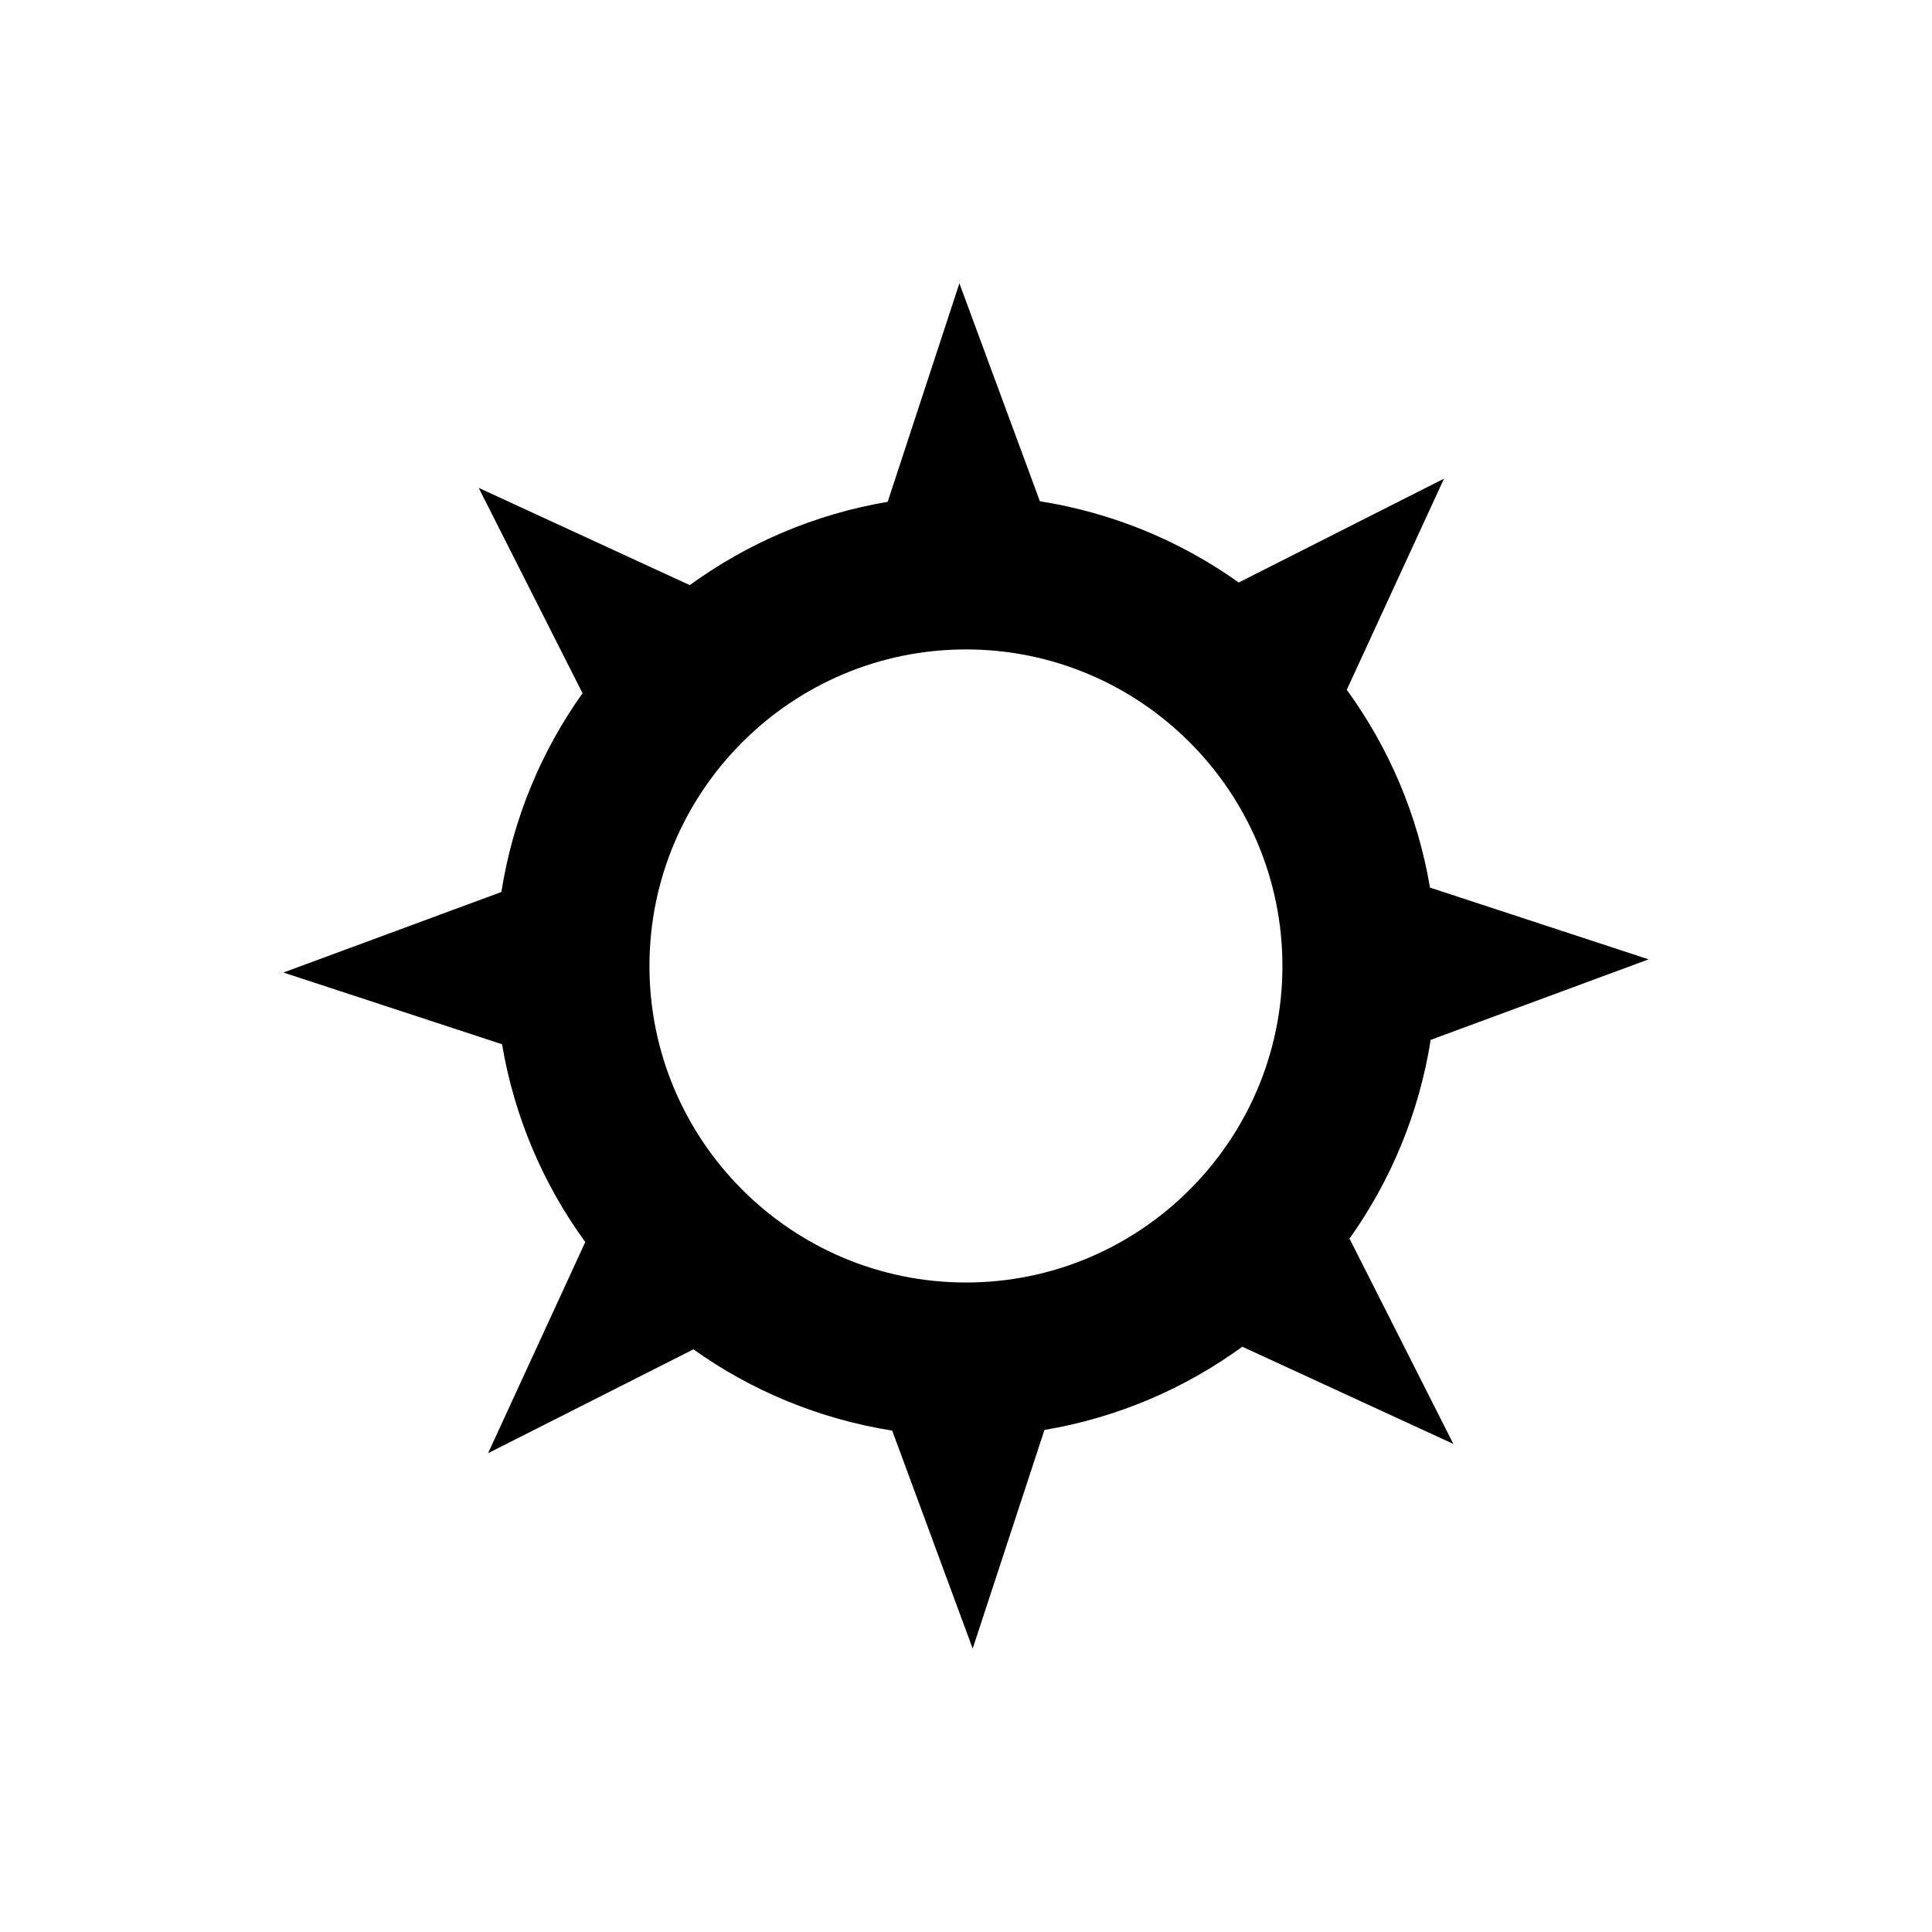 <?xml version="1.0" encoding="utf-8"?>
<!-- Generator: Adobe Illustrator 16.0.4, SVG Export Plug-In . SVG Version: 6.00 Build 0)  -->
<!DOCTYPE svg PUBLIC "-//W3C//DTD SVG 1.1//EN" "http://www.w3.org/Graphics/SVG/1.1/DTD/svg11.dtd">
<svg version="1.1" id="Layer_1" xmlns="http://www.w3.org/2000/svg" xmlns:xlink="http://www.w3.org/1999/xlink" x="0px" y="0px"
	 width="50px" height="50px" viewBox="0 0 50 50" enable-background="new 0 0 50 50" xml:space="preserve">
<path d="M37.613,37.369l-2.688-5.314c1.068-1.5,1.801-3.248,2.101-5.143l5.64-2.084l-5.658-1.857c-0.318-1.89-1.07-3.63-2.154-5.119
	l2.517-5.465l-5.313,2.688c-1.5-1.069-3.25-1.802-5.146-2.103l-2.083-5.639l-1.856,5.654c-1.891,0.32-3.631,1.072-5.122,2.156
	l-5.463-2.517l2.688,5.315c-1.069,1.5-1.801,3.248-2.101,5.144l-5.64,2.084l5.658,1.856c0.319,1.891,1.07,3.631,2.154,5.119
	l-2.516,5.465l5.315-2.688c1.5,1.069,3.249,1.802,5.144,2.103l2.083,5.641l1.857-5.658c1.89-0.318,3.631-1.07,5.121-2.154
	L37.613,37.369z M16.808,25c0-4.518,3.675-8.193,8.191-8.193c4.517,0,8.19,3.676,8.19,8.193s-3.674,8.191-8.19,8.191
	C20.483,33.191,16.808,29.518,16.808,25z"/>
</svg>
